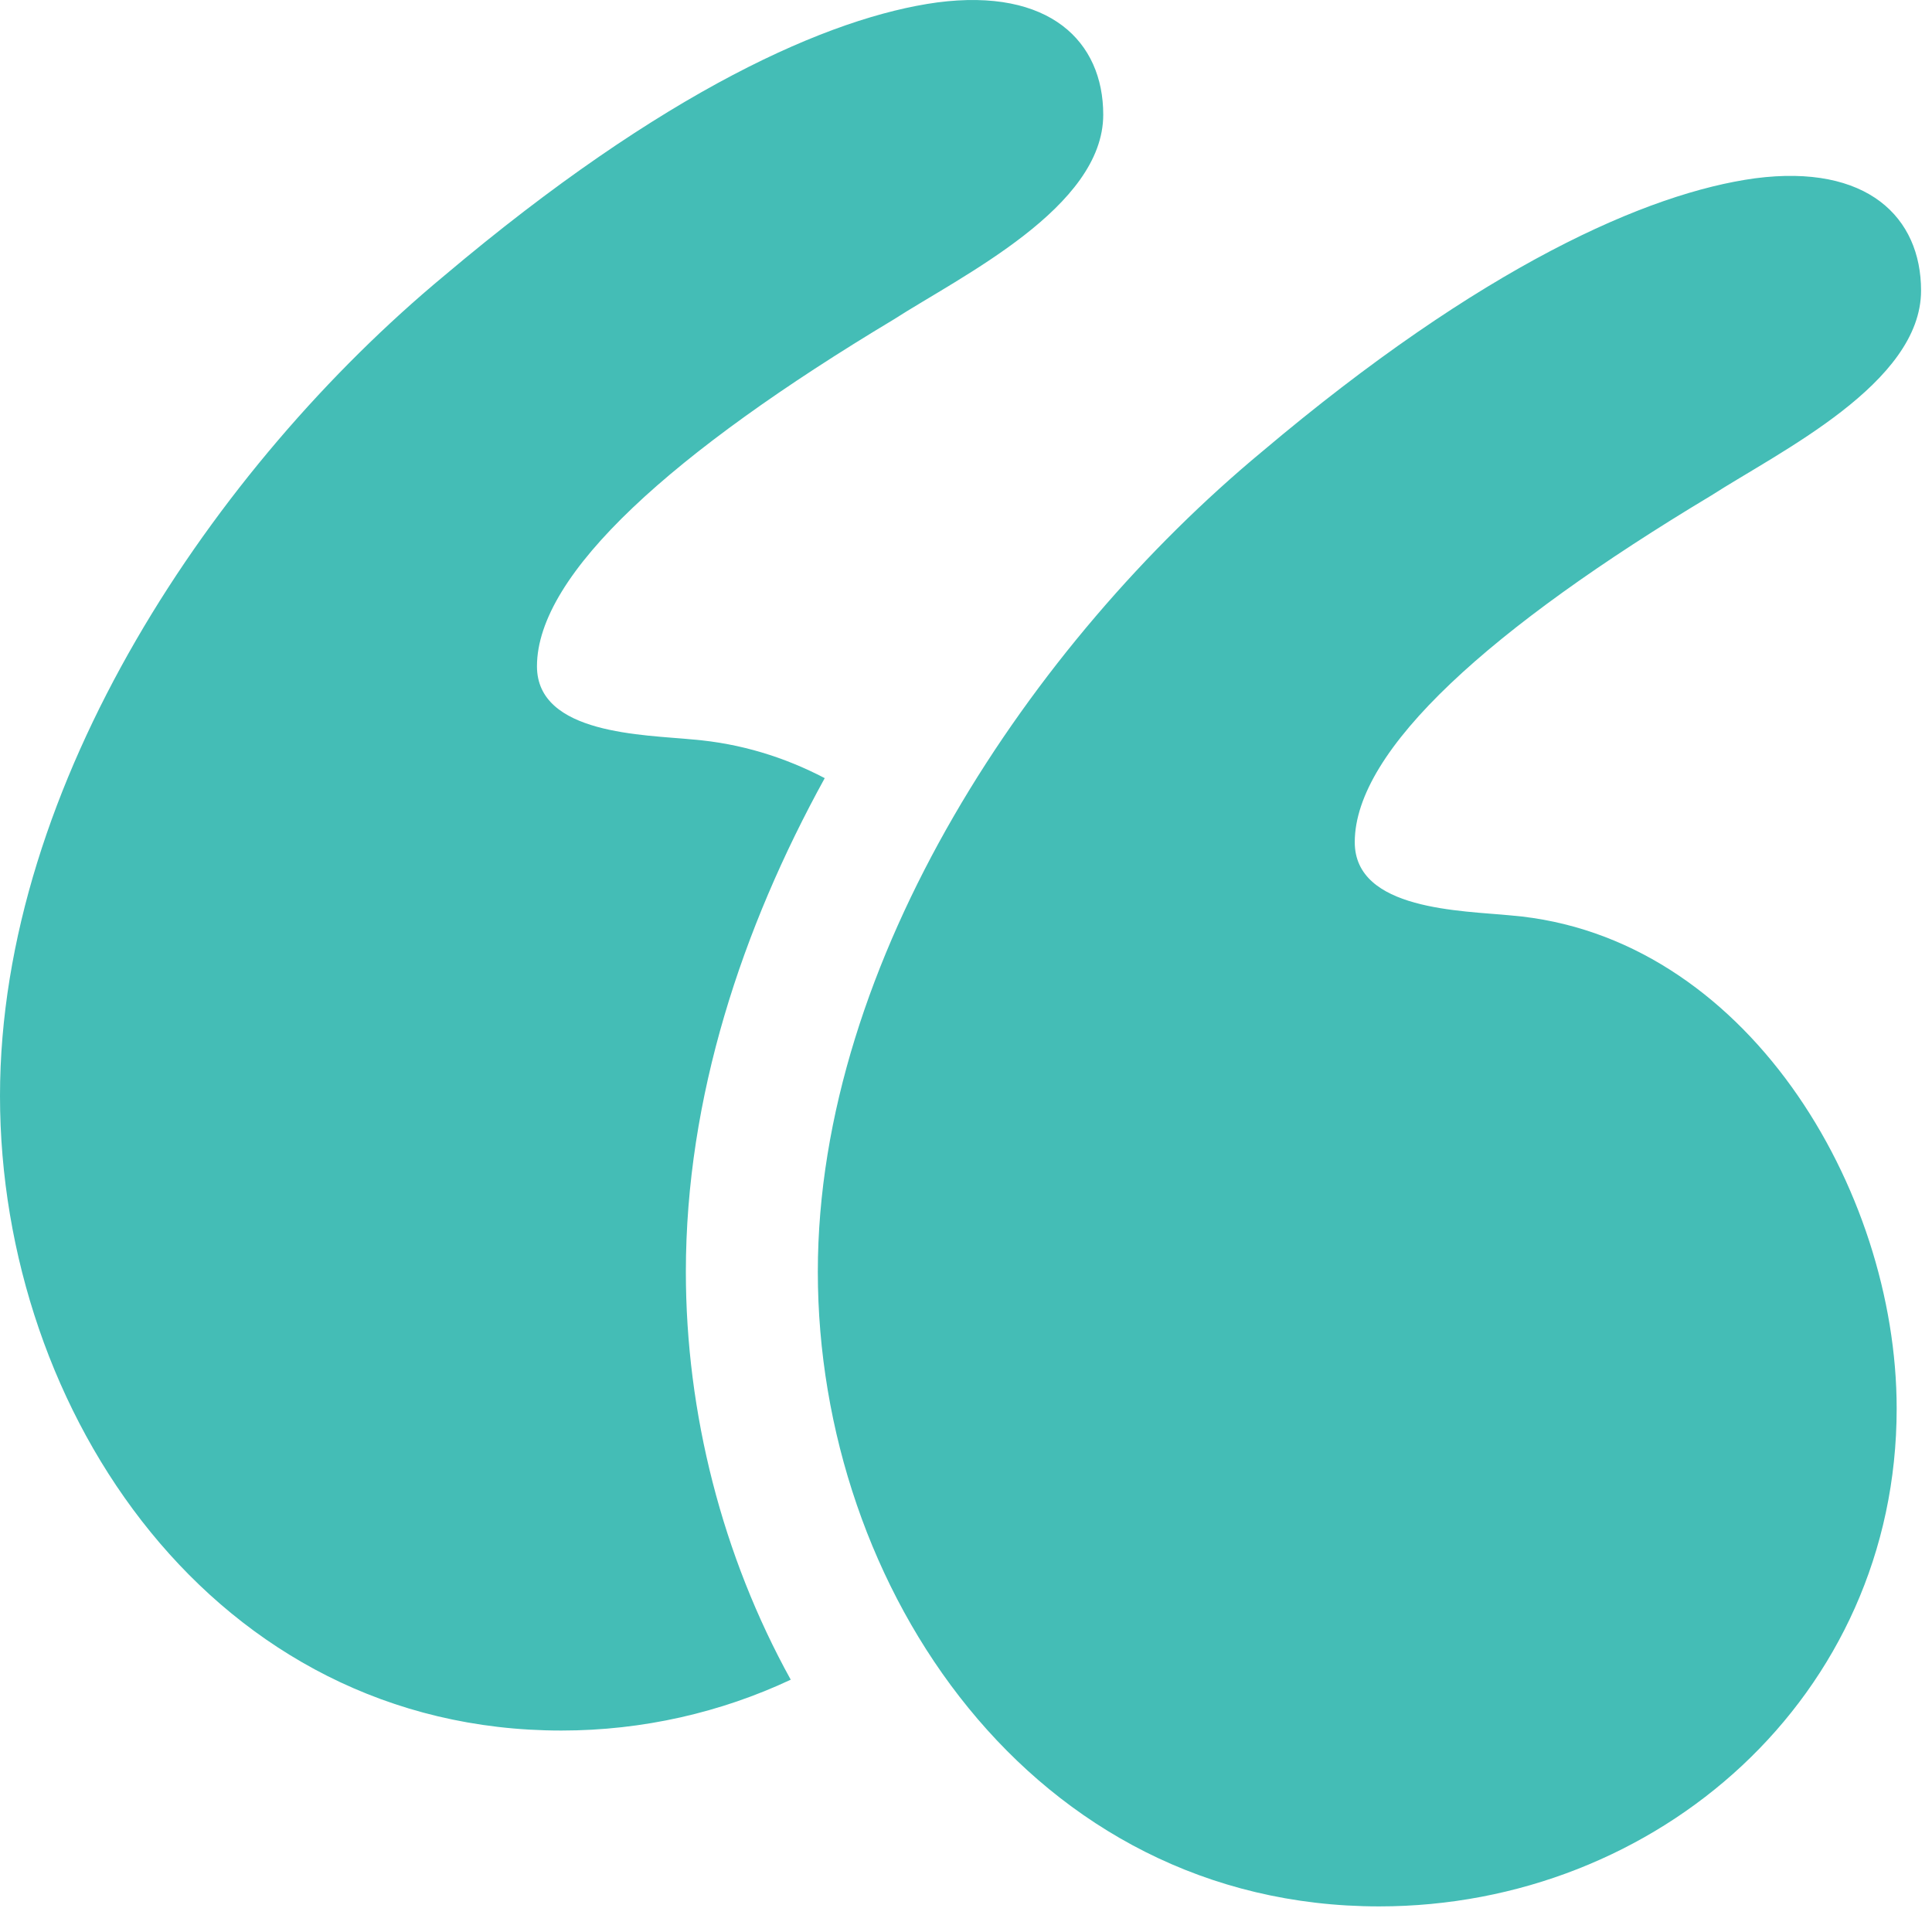 <svg width="59" height="59" viewBox="0 0 59 59" fill="none" xmlns="http://www.w3.org/2000/svg">
<path d="M53.597 5.445C57.025 4.998 58.666 6.637 58.666 8.874C58.666 11.706 54.341 13.792 52.255 15.134C45.546 19.16 41.372 22.887 41.372 25.719C41.372 27.806 44.652 27.807 46.143 27.956C53.298 28.552 57.92 36.304 57.921 43.012C57.921 51.808 50.615 58.218 42.118 58.218C31.533 58.218 24.975 48.528 24.975 38.837C24.975 29.297 31.533 19.607 38.54 13.793C45.248 8.128 50.317 5.892 53.597 5.445ZM28.622 0.074C32.051 -0.373 33.691 1.266 33.691 3.502C33.691 6.335 29.369 8.421 27.281 9.763C20.573 13.789 16.398 17.516 16.398 20.348C16.399 22.435 19.678 22.435 21.169 22.584C22.618 22.704 23.962 23.123 25.186 23.763C22.661 28.349 20.946 33.514 20.945 38.838C20.945 43.151 22.059 47.52 24.148 51.295C22.018 52.294 19.633 52.848 17.145 52.848C6.559 52.848 0 43.157 0 33.467C8.71665e-05 23.926 6.56 14.236 13.565 8.421C20.273 2.757 25.342 0.521 28.622 0.074Z" fill="#44BDB6"/>
</svg>
